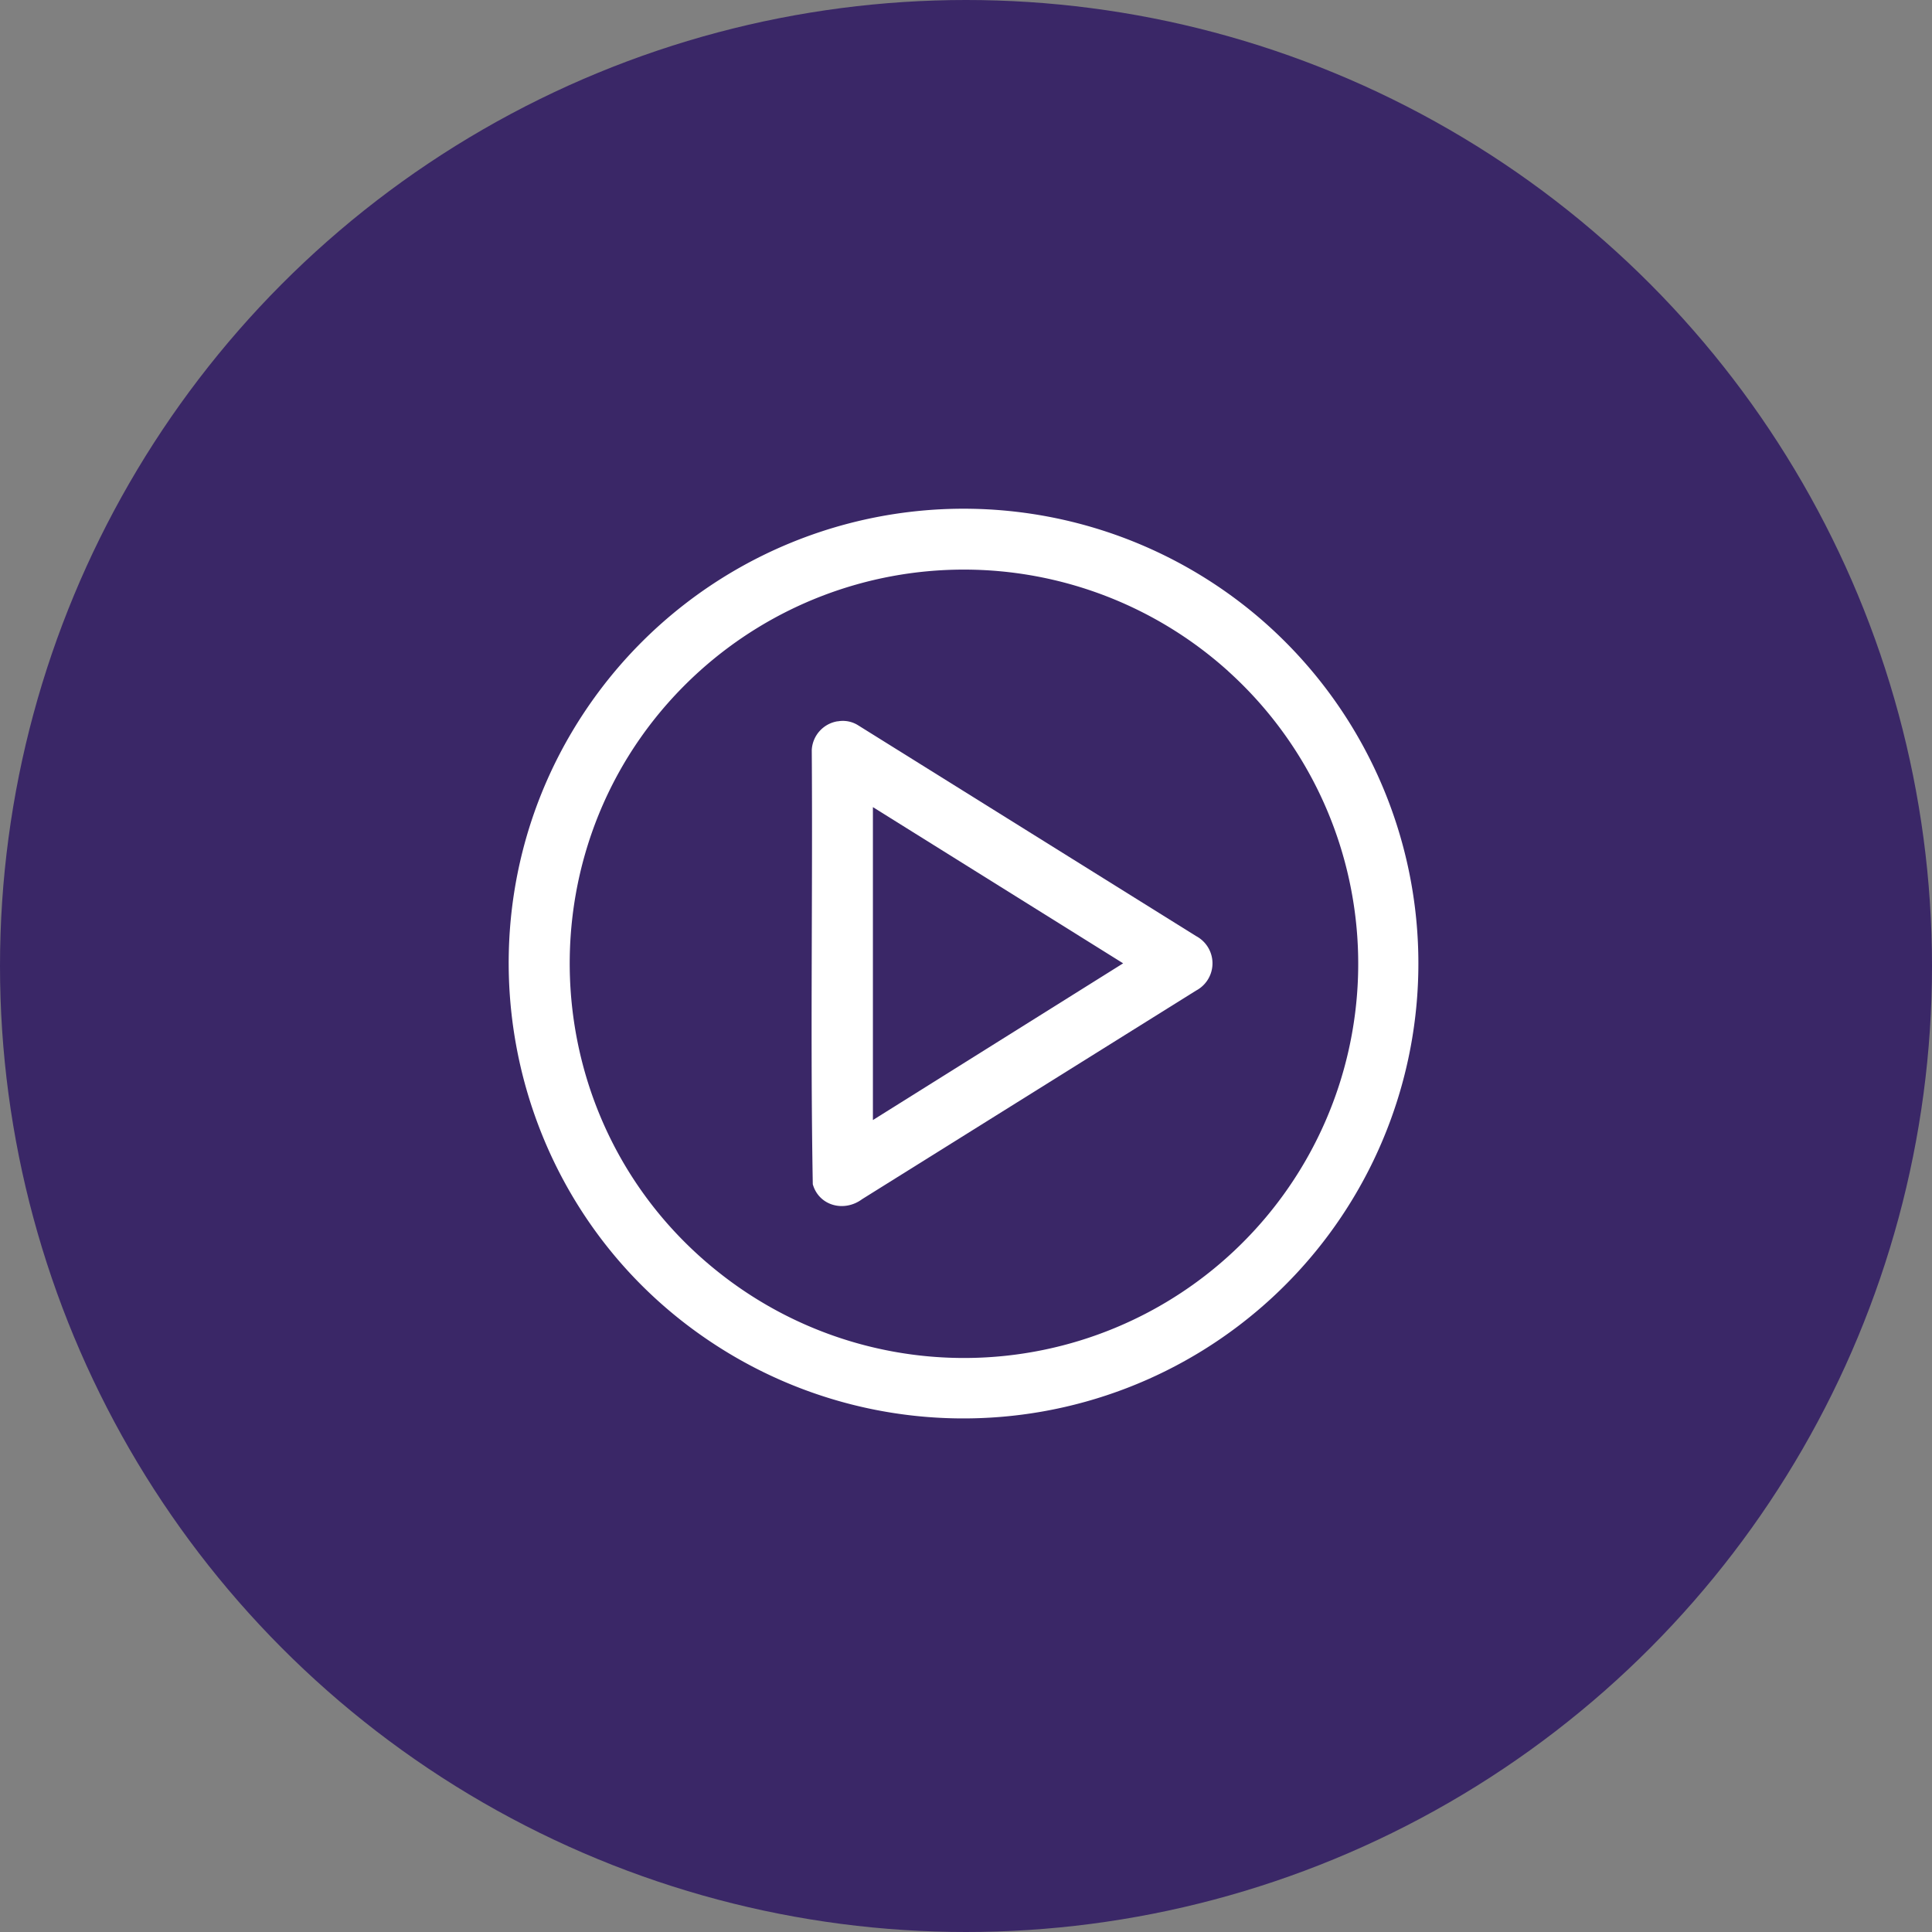 <svg xmlns="http://www.w3.org/2000/svg" width="376" height="376" viewBox="0 0 376 376"><rect x="0" y="0" width="376" height="376" fill="#808080" stroke="none"/><g id="Grupo_379" data-name="Grupo 379" transform="translate(3838 -14698)"><circle id="Elipse_147" data-name="Elipse 147" cx="188" cy="188" r="188" transform="translate(-3838 14698)" fill="#3a2767"></circle><g id="_x36_0m6gy.tif" transform="translate(-3744.317 14791.679)"><g id="Grupo_378" data-name="Grupo 378"><path id="Trazado_3621" data-name="Trazado 3621" d="M150.5,25.8A88.548,88.548,0,0,1,45.3,167.9C2.9,140.2-7.7,82,22.8,41A88.6,88.6,0,0,1,150.5,25.8Zm-5.2,11.1a76.832,76.832,0,0,0-102.8,0C7,68.9,9.2,125.3,46.9,154.5A76.717,76.717,0,0,0,145.4,37Z" fill="#fff"></path><path id="Trazado_3622" data-name="Trazado 3622" d="M69.4,46.7a5.574,5.574,0,0,1,3.8.7l65.9,41.1a6,6,0,0,1,0,10.6l-65,40.6c-3.5,2.6-8.4,1.3-9.6-2.9-.5-28.1,0-56.3-.2-84.5a5.973,5.973,0,0,1,5-5.6Zm6.8,16.7v60.9l48.7-30.5Z" fill="#fff"></path></g></g></g></svg>